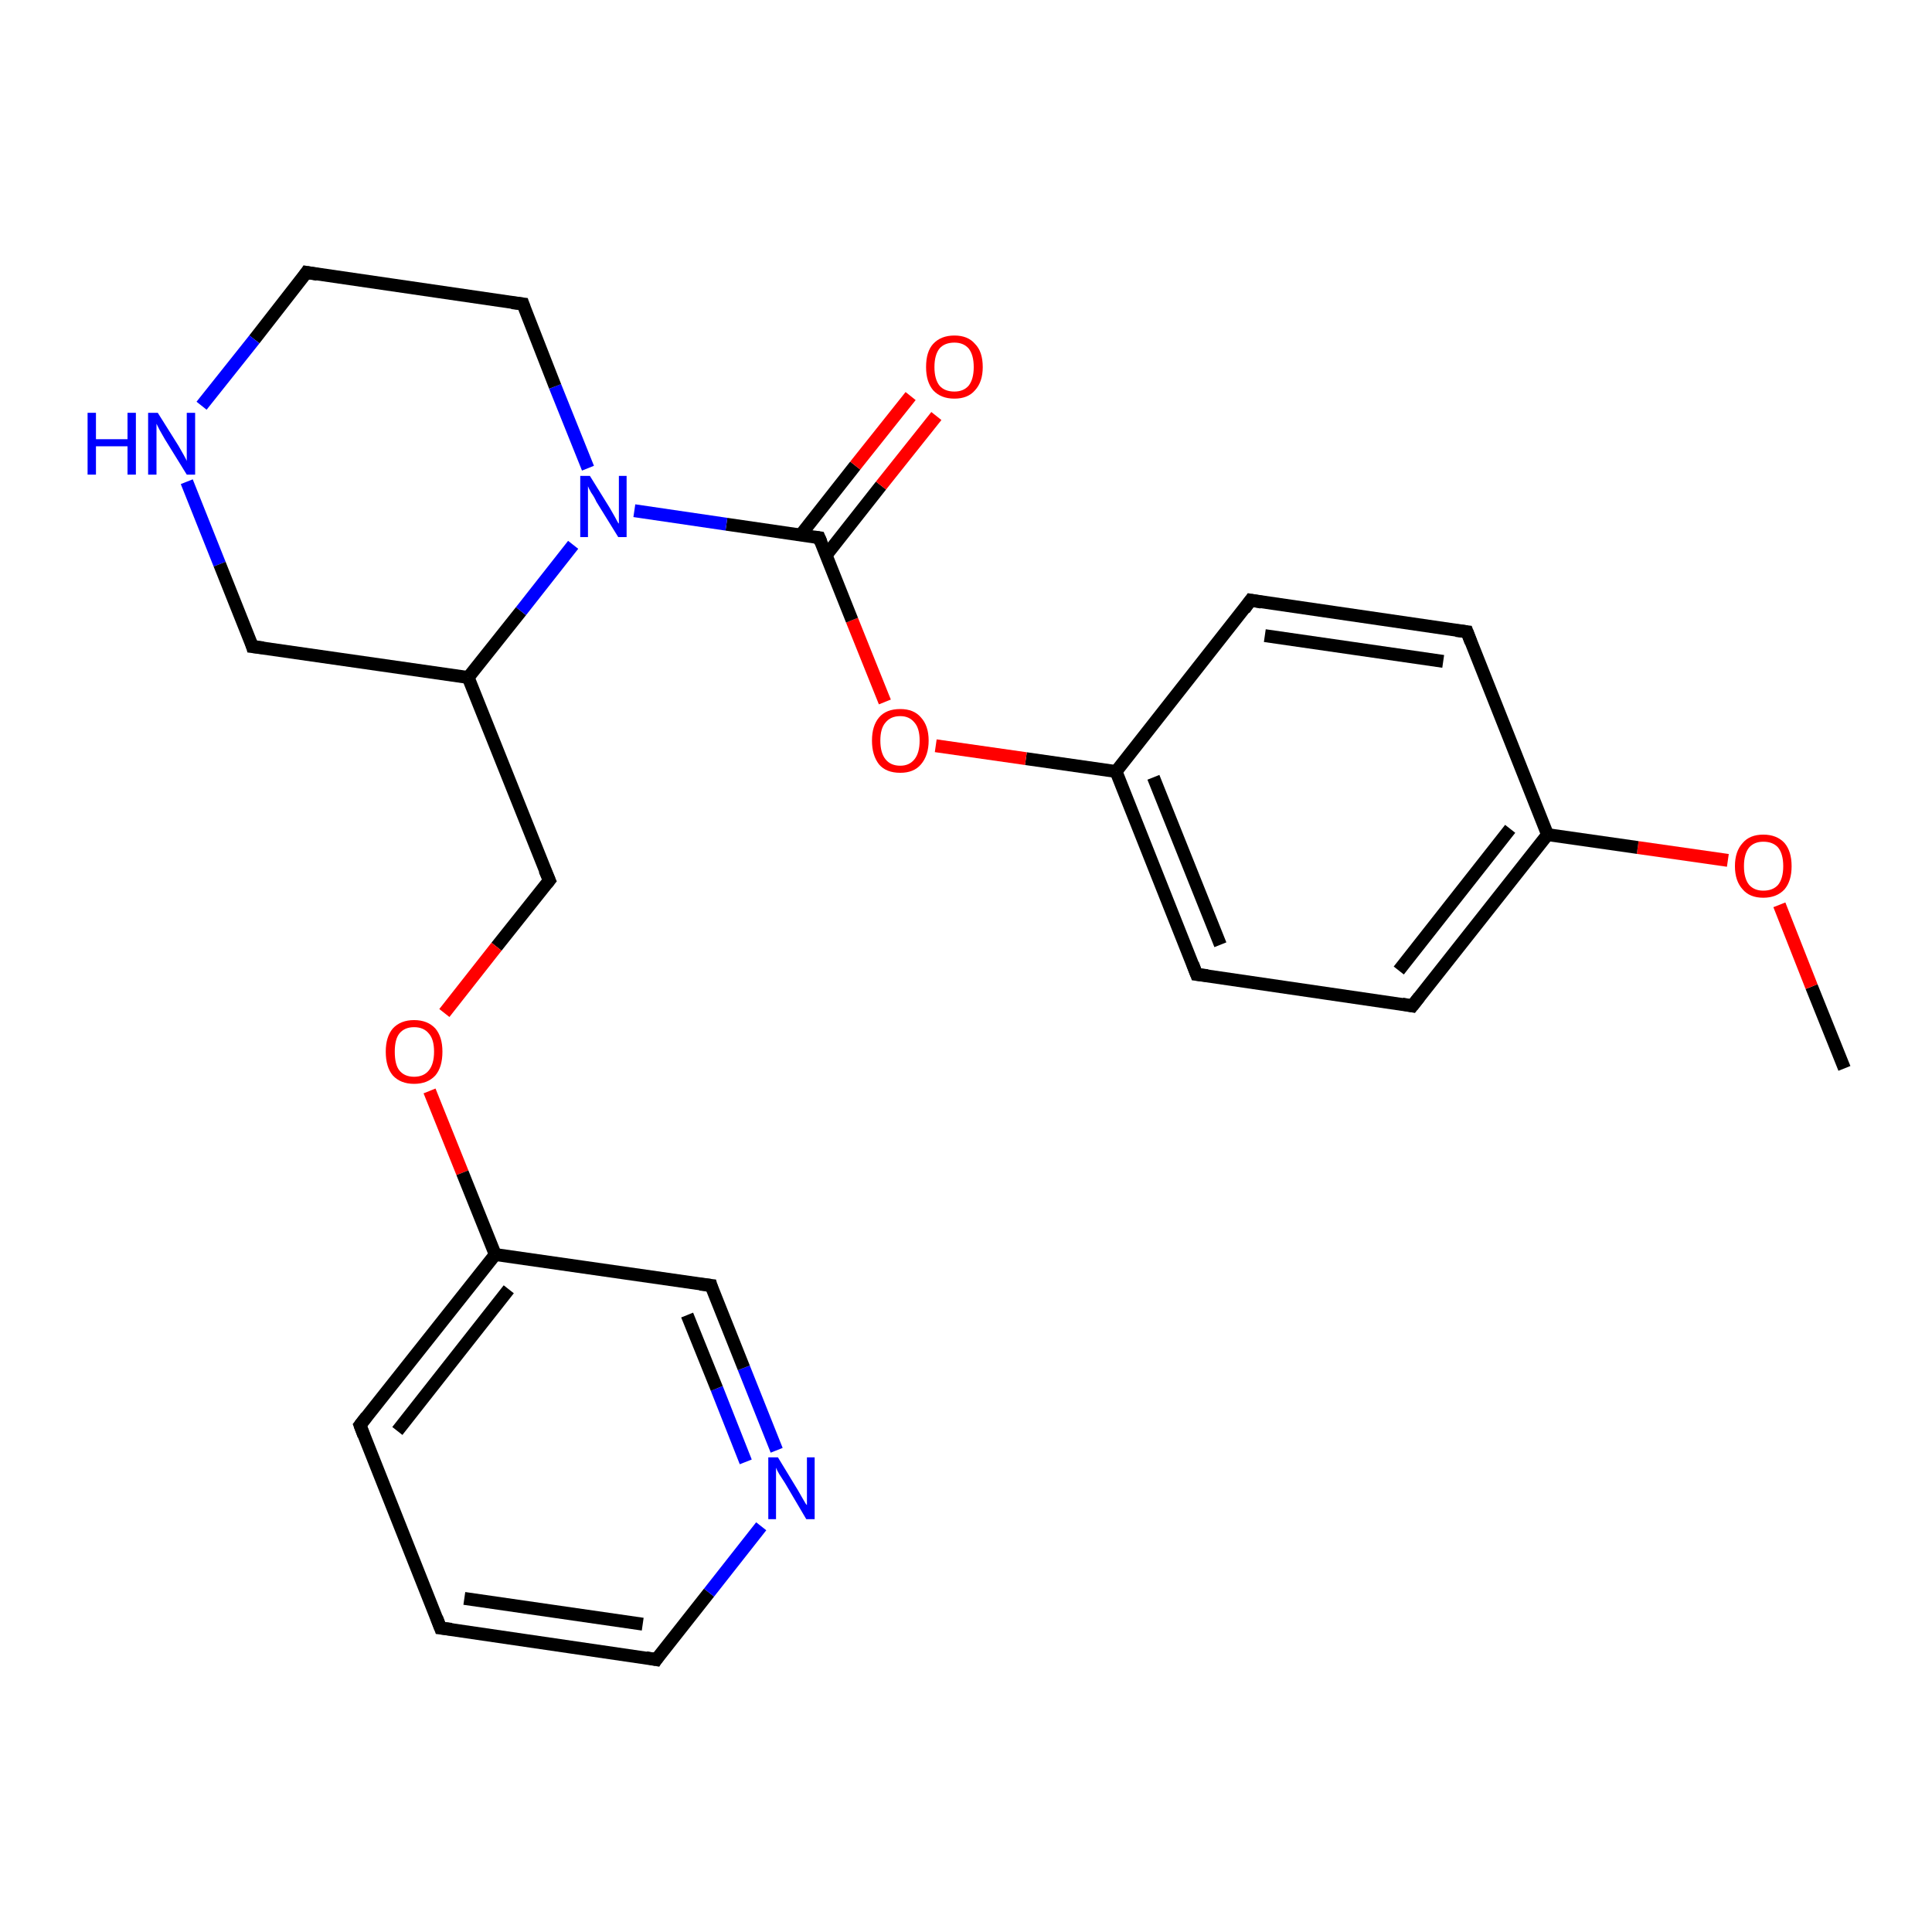 <?xml version='1.0' encoding='iso-8859-1'?>
<svg version='1.1' baseProfile='full'
              xmlns='http://www.w3.org/2000/svg'
                      xmlns:rdkit='http://www.rdkit.org/xml'
                      xmlns:xlink='http://www.w3.org/1999/xlink'
                  xml:space='preserve'
width='300px' height='300px' viewBox='0 0 300 300'>
<!-- END OF HEADER -->
<rect style='opacity:1.0;fill:#FFFFFF;stroke:none' width='300.0' height='300.0' x='0.0' y='0.0'> </rect>
<path class='bond-0 atom-0 atom-1' d='M 286.4,165.9 L 281.3,153.2' style='fill:none;fill-rule:evenodd;stroke:#000000;stroke-width:2.0px;stroke-linecap:butt;stroke-linejoin:miter;stroke-opacity:1' />
<path class='bond-0 atom-0 atom-1' d='M 281.3,153.2 L 276.3,140.5' style='fill:none;fill-rule:evenodd;stroke:#FF0000;stroke-width:2.0px;stroke-linecap:butt;stroke-linejoin:miter;stroke-opacity:1' />
<path class='bond-1 atom-1 atom-2' d='M 268.3,133.6 L 254.3,131.6' style='fill:none;fill-rule:evenodd;stroke:#FF0000;stroke-width:2.0px;stroke-linecap:butt;stroke-linejoin:miter;stroke-opacity:1' />
<path class='bond-1 atom-1 atom-2' d='M 254.3,131.6 L 240.3,129.6' style='fill:none;fill-rule:evenodd;stroke:#000000;stroke-width:2.0px;stroke-linecap:butt;stroke-linejoin:miter;stroke-opacity:1' />
<path class='bond-2 atom-2 atom-3' d='M 240.3,129.6 L 219.3,156.2' style='fill:none;fill-rule:evenodd;stroke:#000000;stroke-width:2.0px;stroke-linecap:butt;stroke-linejoin:miter;stroke-opacity:1' />
<path class='bond-2 atom-2 atom-3' d='M 234.5,128.7 L 217.2,150.7' style='fill:none;fill-rule:evenodd;stroke:#000000;stroke-width:2.0px;stroke-linecap:butt;stroke-linejoin:miter;stroke-opacity:1' />
<path class='bond-3 atom-3 atom-4' d='M 219.3,156.2 L 185.8,151.3' style='fill:none;fill-rule:evenodd;stroke:#000000;stroke-width:2.0px;stroke-linecap:butt;stroke-linejoin:miter;stroke-opacity:1' />
<path class='bond-4 atom-4 atom-5' d='M 185.8,151.3 L 173.3,119.8' style='fill:none;fill-rule:evenodd;stroke:#000000;stroke-width:2.0px;stroke-linecap:butt;stroke-linejoin:miter;stroke-opacity:1' />
<path class='bond-4 atom-4 atom-5' d='M 189.5,146.7 L 179.1,120.7' style='fill:none;fill-rule:evenodd;stroke:#000000;stroke-width:2.0px;stroke-linecap:butt;stroke-linejoin:miter;stroke-opacity:1' />
<path class='bond-5 atom-5 atom-6' d='M 173.3,119.8 L 159.3,117.8' style='fill:none;fill-rule:evenodd;stroke:#000000;stroke-width:2.0px;stroke-linecap:butt;stroke-linejoin:miter;stroke-opacity:1' />
<path class='bond-5 atom-5 atom-6' d='M 159.3,117.8 L 145.3,115.8' style='fill:none;fill-rule:evenodd;stroke:#FF0000;stroke-width:2.0px;stroke-linecap:butt;stroke-linejoin:miter;stroke-opacity:1' />
<path class='bond-6 atom-6 atom-7' d='M 137.4,109.0 L 132.3,96.3' style='fill:none;fill-rule:evenodd;stroke:#FF0000;stroke-width:2.0px;stroke-linecap:butt;stroke-linejoin:miter;stroke-opacity:1' />
<path class='bond-6 atom-6 atom-7' d='M 132.3,96.3 L 127.2,83.5' style='fill:none;fill-rule:evenodd;stroke:#000000;stroke-width:2.0px;stroke-linecap:butt;stroke-linejoin:miter;stroke-opacity:1' />
<path class='bond-7 atom-7 atom-8' d='M 128.3,86.2 L 136.8,75.4' style='fill:none;fill-rule:evenodd;stroke:#000000;stroke-width:2.0px;stroke-linecap:butt;stroke-linejoin:miter;stroke-opacity:1' />
<path class='bond-7 atom-7 atom-8' d='M 136.8,75.4 L 145.4,64.6' style='fill:none;fill-rule:evenodd;stroke:#FF0000;stroke-width:2.0px;stroke-linecap:butt;stroke-linejoin:miter;stroke-opacity:1' />
<path class='bond-7 atom-7 atom-8' d='M 124.3,83.1 L 132.8,72.3' style='fill:none;fill-rule:evenodd;stroke:#000000;stroke-width:2.0px;stroke-linecap:butt;stroke-linejoin:miter;stroke-opacity:1' />
<path class='bond-7 atom-7 atom-8' d='M 132.8,72.3 L 141.4,61.5' style='fill:none;fill-rule:evenodd;stroke:#FF0000;stroke-width:2.0px;stroke-linecap:butt;stroke-linejoin:miter;stroke-opacity:1' />
<path class='bond-8 atom-7 atom-9' d='M 127.2,83.5 L 112.8,81.4' style='fill:none;fill-rule:evenodd;stroke:#000000;stroke-width:2.0px;stroke-linecap:butt;stroke-linejoin:miter;stroke-opacity:1' />
<path class='bond-8 atom-7 atom-9' d='M 112.8,81.4 L 98.5,79.3' style='fill:none;fill-rule:evenodd;stroke:#0000FF;stroke-width:2.0px;stroke-linecap:butt;stroke-linejoin:miter;stroke-opacity:1' />
<path class='bond-9 atom-9 atom-10' d='M 91.3,72.7 L 86.2,60.0' style='fill:none;fill-rule:evenodd;stroke:#0000FF;stroke-width:2.0px;stroke-linecap:butt;stroke-linejoin:miter;stroke-opacity:1' />
<path class='bond-9 atom-9 atom-10' d='M 86.2,60.0 L 81.2,47.2' style='fill:none;fill-rule:evenodd;stroke:#000000;stroke-width:2.0px;stroke-linecap:butt;stroke-linejoin:miter;stroke-opacity:1' />
<path class='bond-10 atom-10 atom-11' d='M 81.2,47.2 L 47.6,42.3' style='fill:none;fill-rule:evenodd;stroke:#000000;stroke-width:2.0px;stroke-linecap:butt;stroke-linejoin:miter;stroke-opacity:1' />
<path class='bond-11 atom-11 atom-12' d='M 47.6,42.3 L 39.5,52.7' style='fill:none;fill-rule:evenodd;stroke:#000000;stroke-width:2.0px;stroke-linecap:butt;stroke-linejoin:miter;stroke-opacity:1' />
<path class='bond-11 atom-11 atom-12' d='M 39.5,52.7 L 31.3,63.0' style='fill:none;fill-rule:evenodd;stroke:#0000FF;stroke-width:2.0px;stroke-linecap:butt;stroke-linejoin:miter;stroke-opacity:1' />
<path class='bond-12 atom-12 atom-13' d='M 29.0,74.8 L 34.1,87.6' style='fill:none;fill-rule:evenodd;stroke:#0000FF;stroke-width:2.0px;stroke-linecap:butt;stroke-linejoin:miter;stroke-opacity:1' />
<path class='bond-12 atom-12 atom-13' d='M 34.1,87.6 L 39.2,100.4' style='fill:none;fill-rule:evenodd;stroke:#000000;stroke-width:2.0px;stroke-linecap:butt;stroke-linejoin:miter;stroke-opacity:1' />
<path class='bond-13 atom-13 atom-14' d='M 39.2,100.4 L 72.7,105.2' style='fill:none;fill-rule:evenodd;stroke:#000000;stroke-width:2.0px;stroke-linecap:butt;stroke-linejoin:miter;stroke-opacity:1' />
<path class='bond-14 atom-14 atom-15' d='M 72.7,105.2 L 85.3,136.7' style='fill:none;fill-rule:evenodd;stroke:#000000;stroke-width:2.0px;stroke-linecap:butt;stroke-linejoin:miter;stroke-opacity:1' />
<path class='bond-15 atom-15 atom-16' d='M 85.3,136.7 L 77.1,147.0' style='fill:none;fill-rule:evenodd;stroke:#000000;stroke-width:2.0px;stroke-linecap:butt;stroke-linejoin:miter;stroke-opacity:1' />
<path class='bond-15 atom-15 atom-16' d='M 77.1,147.0 L 69.0,157.3' style='fill:none;fill-rule:evenodd;stroke:#FF0000;stroke-width:2.0px;stroke-linecap:butt;stroke-linejoin:miter;stroke-opacity:1' />
<path class='bond-16 atom-16 atom-17' d='M 66.7,169.4 L 71.8,182.1' style='fill:none;fill-rule:evenodd;stroke:#FF0000;stroke-width:2.0px;stroke-linecap:butt;stroke-linejoin:miter;stroke-opacity:1' />
<path class='bond-16 atom-16 atom-17' d='M 71.8,182.1 L 76.9,194.8' style='fill:none;fill-rule:evenodd;stroke:#000000;stroke-width:2.0px;stroke-linecap:butt;stroke-linejoin:miter;stroke-opacity:1' />
<path class='bond-17 atom-17 atom-18' d='M 76.9,194.8 L 55.9,221.3' style='fill:none;fill-rule:evenodd;stroke:#000000;stroke-width:2.0px;stroke-linecap:butt;stroke-linejoin:miter;stroke-opacity:1' />
<path class='bond-17 atom-17 atom-18' d='M 79.0,200.2 L 61.7,222.2' style='fill:none;fill-rule:evenodd;stroke:#000000;stroke-width:2.0px;stroke-linecap:butt;stroke-linejoin:miter;stroke-opacity:1' />
<path class='bond-18 atom-18 atom-19' d='M 55.9,221.3 L 68.4,252.8' style='fill:none;fill-rule:evenodd;stroke:#000000;stroke-width:2.0px;stroke-linecap:butt;stroke-linejoin:miter;stroke-opacity:1' />
<path class='bond-19 atom-19 atom-20' d='M 68.4,252.8 L 101.9,257.7' style='fill:none;fill-rule:evenodd;stroke:#000000;stroke-width:2.0px;stroke-linecap:butt;stroke-linejoin:miter;stroke-opacity:1' />
<path class='bond-19 atom-19 atom-20' d='M 72.1,248.2 L 99.8,252.2' style='fill:none;fill-rule:evenodd;stroke:#000000;stroke-width:2.0px;stroke-linecap:butt;stroke-linejoin:miter;stroke-opacity:1' />
<path class='bond-20 atom-20 atom-21' d='M 101.9,257.7 L 110.1,247.3' style='fill:none;fill-rule:evenodd;stroke:#000000;stroke-width:2.0px;stroke-linecap:butt;stroke-linejoin:miter;stroke-opacity:1' />
<path class='bond-20 atom-20 atom-21' d='M 110.1,247.3 L 118.2,237.0' style='fill:none;fill-rule:evenodd;stroke:#0000FF;stroke-width:2.0px;stroke-linecap:butt;stroke-linejoin:miter;stroke-opacity:1' />
<path class='bond-21 atom-21 atom-22' d='M 120.6,225.2 L 115.5,212.4' style='fill:none;fill-rule:evenodd;stroke:#0000FF;stroke-width:2.0px;stroke-linecap:butt;stroke-linejoin:miter;stroke-opacity:1' />
<path class='bond-21 atom-21 atom-22' d='M 115.5,212.4 L 110.4,199.6' style='fill:none;fill-rule:evenodd;stroke:#000000;stroke-width:2.0px;stroke-linecap:butt;stroke-linejoin:miter;stroke-opacity:1' />
<path class='bond-21 atom-21 atom-22' d='M 115.8,227.0 L 111.3,215.6' style='fill:none;fill-rule:evenodd;stroke:#0000FF;stroke-width:2.0px;stroke-linecap:butt;stroke-linejoin:miter;stroke-opacity:1' />
<path class='bond-21 atom-21 atom-22' d='M 111.3,215.6 L 106.7,204.2' style='fill:none;fill-rule:evenodd;stroke:#000000;stroke-width:2.0px;stroke-linecap:butt;stroke-linejoin:miter;stroke-opacity:1' />
<path class='bond-22 atom-5 atom-23' d='M 173.3,119.8 L 194.2,93.2' style='fill:none;fill-rule:evenodd;stroke:#000000;stroke-width:2.0px;stroke-linecap:butt;stroke-linejoin:miter;stroke-opacity:1' />
<path class='bond-23 atom-23 atom-24' d='M 194.2,93.2 L 227.8,98.1' style='fill:none;fill-rule:evenodd;stroke:#000000;stroke-width:2.0px;stroke-linecap:butt;stroke-linejoin:miter;stroke-opacity:1' />
<path class='bond-23 atom-23 atom-24' d='M 196.4,98.7 L 224.1,102.7' style='fill:none;fill-rule:evenodd;stroke:#000000;stroke-width:2.0px;stroke-linecap:butt;stroke-linejoin:miter;stroke-opacity:1' />
<path class='bond-24 atom-24 atom-2' d='M 227.8,98.1 L 240.3,129.6' style='fill:none;fill-rule:evenodd;stroke:#000000;stroke-width:2.0px;stroke-linecap:butt;stroke-linejoin:miter;stroke-opacity:1' />
<path class='bond-25 atom-14 atom-9' d='M 72.7,105.2 L 80.9,94.9' style='fill:none;fill-rule:evenodd;stroke:#000000;stroke-width:2.0px;stroke-linecap:butt;stroke-linejoin:miter;stroke-opacity:1' />
<path class='bond-25 atom-14 atom-9' d='M 80.9,94.9 L 89.0,84.6' style='fill:none;fill-rule:evenodd;stroke:#0000FF;stroke-width:2.0px;stroke-linecap:butt;stroke-linejoin:miter;stroke-opacity:1' />
<path class='bond-26 atom-22 atom-17' d='M 110.4,199.6 L 76.9,194.8' style='fill:none;fill-rule:evenodd;stroke:#000000;stroke-width:2.0px;stroke-linecap:butt;stroke-linejoin:miter;stroke-opacity:1' />
<path d='M 220.4,154.8 L 219.3,156.2 L 217.7,155.9' style='fill:none;stroke:#000000;stroke-width:2.0px;stroke-linecap:butt;stroke-linejoin:miter;stroke-opacity:1;' />
<path d='M 187.5,151.5 L 185.8,151.3 L 185.2,149.7' style='fill:none;stroke:#000000;stroke-width:2.0px;stroke-linecap:butt;stroke-linejoin:miter;stroke-opacity:1;' />
<path d='M 127.5,84.2 L 127.2,83.5 L 126.5,83.4' style='fill:none;stroke:#000000;stroke-width:2.0px;stroke-linecap:butt;stroke-linejoin:miter;stroke-opacity:1;' />
<path d='M 81.4,47.8 L 81.2,47.2 L 79.5,47.0' style='fill:none;stroke:#000000;stroke-width:2.0px;stroke-linecap:butt;stroke-linejoin:miter;stroke-opacity:1;' />
<path d='M 49.3,42.6 L 47.6,42.3 L 47.2,42.9' style='fill:none;stroke:#000000;stroke-width:2.0px;stroke-linecap:butt;stroke-linejoin:miter;stroke-opacity:1;' />
<path d='M 39.0,99.7 L 39.2,100.4 L 40.9,100.6' style='fill:none;stroke:#000000;stroke-width:2.0px;stroke-linecap:butt;stroke-linejoin:miter;stroke-opacity:1;' />
<path d='M 84.6,135.1 L 85.3,136.7 L 84.9,137.2' style='fill:none;stroke:#000000;stroke-width:2.0px;stroke-linecap:butt;stroke-linejoin:miter;stroke-opacity:1;' />
<path d='M 56.9,220.0 L 55.9,221.3 L 56.5,222.9' style='fill:none;stroke:#000000;stroke-width:2.0px;stroke-linecap:butt;stroke-linejoin:miter;stroke-opacity:1;' />
<path d='M 67.8,251.2 L 68.4,252.8 L 70.1,253.0' style='fill:none;stroke:#000000;stroke-width:2.0px;stroke-linecap:butt;stroke-linejoin:miter;stroke-opacity:1;' />
<path d='M 100.3,257.4 L 101.9,257.7 L 102.3,257.1' style='fill:none;stroke:#000000;stroke-width:2.0px;stroke-linecap:butt;stroke-linejoin:miter;stroke-opacity:1;' />
<path d='M 110.6,200.3 L 110.4,199.6 L 108.7,199.4' style='fill:none;stroke:#000000;stroke-width:2.0px;stroke-linecap:butt;stroke-linejoin:miter;stroke-opacity:1;' />
<path d='M 193.2,94.6 L 194.2,93.2 L 195.9,93.5' style='fill:none;stroke:#000000;stroke-width:2.0px;stroke-linecap:butt;stroke-linejoin:miter;stroke-opacity:1;' />
<path d='M 226.1,97.9 L 227.8,98.1 L 228.4,99.7' style='fill:none;stroke:#000000;stroke-width:2.0px;stroke-linecap:butt;stroke-linejoin:miter;stroke-opacity:1;' />
<path class='atom-1' d='M 269.4 134.5
Q 269.4 132.2, 270.6 130.9
Q 271.7 129.6, 273.8 129.6
Q 275.9 129.6, 277.1 130.9
Q 278.2 132.2, 278.2 134.5
Q 278.2 136.8, 277.1 138.1
Q 275.9 139.4, 273.8 139.4
Q 271.7 139.4, 270.6 138.1
Q 269.4 136.8, 269.4 134.5
M 273.8 138.3
Q 275.3 138.3, 276.1 137.4
Q 276.9 136.4, 276.9 134.5
Q 276.9 132.6, 276.1 131.6
Q 275.3 130.7, 273.8 130.7
Q 272.4 130.7, 271.6 131.6
Q 270.8 132.6, 270.8 134.5
Q 270.8 136.4, 271.6 137.4
Q 272.4 138.3, 273.8 138.3
' fill='#FF0000'/>
<path class='atom-6' d='M 135.4 115.0
Q 135.4 112.7, 136.5 111.4
Q 137.6 110.1, 139.8 110.1
Q 141.9 110.1, 143.0 111.4
Q 144.2 112.7, 144.2 115.0
Q 144.2 117.3, 143.0 118.7
Q 141.9 120.0, 139.8 120.0
Q 137.6 120.0, 136.5 118.7
Q 135.4 117.3, 135.4 115.0
M 139.8 118.9
Q 141.2 118.9, 142.0 117.9
Q 142.8 116.9, 142.8 115.0
Q 142.8 113.1, 142.0 112.2
Q 141.2 111.2, 139.8 111.2
Q 138.3 111.2, 137.5 112.2
Q 136.7 113.1, 136.7 115.0
Q 136.7 116.9, 137.5 117.9
Q 138.3 118.9, 139.8 118.9
' fill='#FF0000'/>
<path class='atom-8' d='M 143.8 57.0
Q 143.8 54.6, 144.9 53.4
Q 146.1 52.1, 148.2 52.1
Q 150.3 52.1, 151.4 53.4
Q 152.6 54.6, 152.6 57.0
Q 152.6 59.3, 151.4 60.6
Q 150.3 61.9, 148.2 61.9
Q 146.1 61.9, 144.9 60.6
Q 143.8 59.3, 143.8 57.0
M 148.2 60.8
Q 149.6 60.8, 150.4 59.9
Q 151.2 58.9, 151.2 57.0
Q 151.2 55.1, 150.4 54.1
Q 149.6 53.2, 148.2 53.2
Q 146.7 53.2, 145.9 54.1
Q 145.1 55.1, 145.1 57.0
Q 145.1 58.9, 145.9 59.9
Q 146.7 60.8, 148.2 60.8
' fill='#FF0000'/>
<path class='atom-9' d='M 91.6 73.9
L 94.7 78.9
Q 95.0 79.4, 95.5 80.3
Q 96.0 81.3, 96.1 81.3
L 96.1 73.9
L 97.3 73.9
L 97.3 83.4
L 96.0 83.4
L 92.6 77.9
Q 92.3 77.2, 91.8 76.5
Q 91.4 75.8, 91.3 75.5
L 91.3 83.4
L 90.1 83.4
L 90.1 73.9
L 91.6 73.9
' fill='#0000FF'/>
<path class='atom-12' d='M 13.6 64.1
L 14.9 64.1
L 14.9 68.2
L 19.8 68.2
L 19.8 64.1
L 21.1 64.1
L 21.1 73.7
L 19.8 73.7
L 19.8 69.3
L 14.9 69.3
L 14.9 73.7
L 13.6 73.7
L 13.6 64.1
' fill='#0000FF'/>
<path class='atom-12' d='M 24.5 64.1
L 27.7 69.2
Q 28.0 69.7, 28.5 70.6
Q 29.0 71.5, 29.0 71.6
L 29.0 64.1
L 30.3 64.1
L 30.3 73.7
L 29.0 73.7
L 25.6 68.2
Q 25.2 67.5, 24.8 66.8
Q 24.4 66.0, 24.3 65.8
L 24.3 73.7
L 23.0 73.7
L 23.0 64.1
L 24.5 64.1
' fill='#0000FF'/>
<path class='atom-16' d='M 59.9 163.3
Q 59.9 161.0, 61.0 159.7
Q 62.2 158.4, 64.3 158.4
Q 66.4 158.4, 67.6 159.7
Q 68.7 161.0, 68.7 163.3
Q 68.7 165.7, 67.6 167.0
Q 66.4 168.3, 64.3 168.3
Q 62.2 168.3, 61.0 167.0
Q 59.9 165.7, 59.9 163.3
M 64.3 167.2
Q 65.8 167.2, 66.6 166.2
Q 67.4 165.2, 67.4 163.3
Q 67.4 161.4, 66.6 160.5
Q 65.8 159.5, 64.3 159.5
Q 62.8 159.5, 62.0 160.5
Q 61.3 161.4, 61.3 163.3
Q 61.3 165.3, 62.0 166.2
Q 62.8 167.2, 64.3 167.2
' fill='#FF0000'/>
<path class='atom-21' d='M 120.8 226.3
L 123.9 231.4
Q 124.2 231.9, 124.7 232.8
Q 125.2 233.7, 125.3 233.7
L 125.3 226.3
L 126.5 226.3
L 126.5 235.9
L 125.2 235.9
L 121.9 230.3
Q 121.5 229.7, 121.0 228.9
Q 120.6 228.2, 120.5 227.9
L 120.5 235.9
L 119.3 235.9
L 119.3 226.3
L 120.8 226.3
' fill='#0000FF'/>
</svg>
